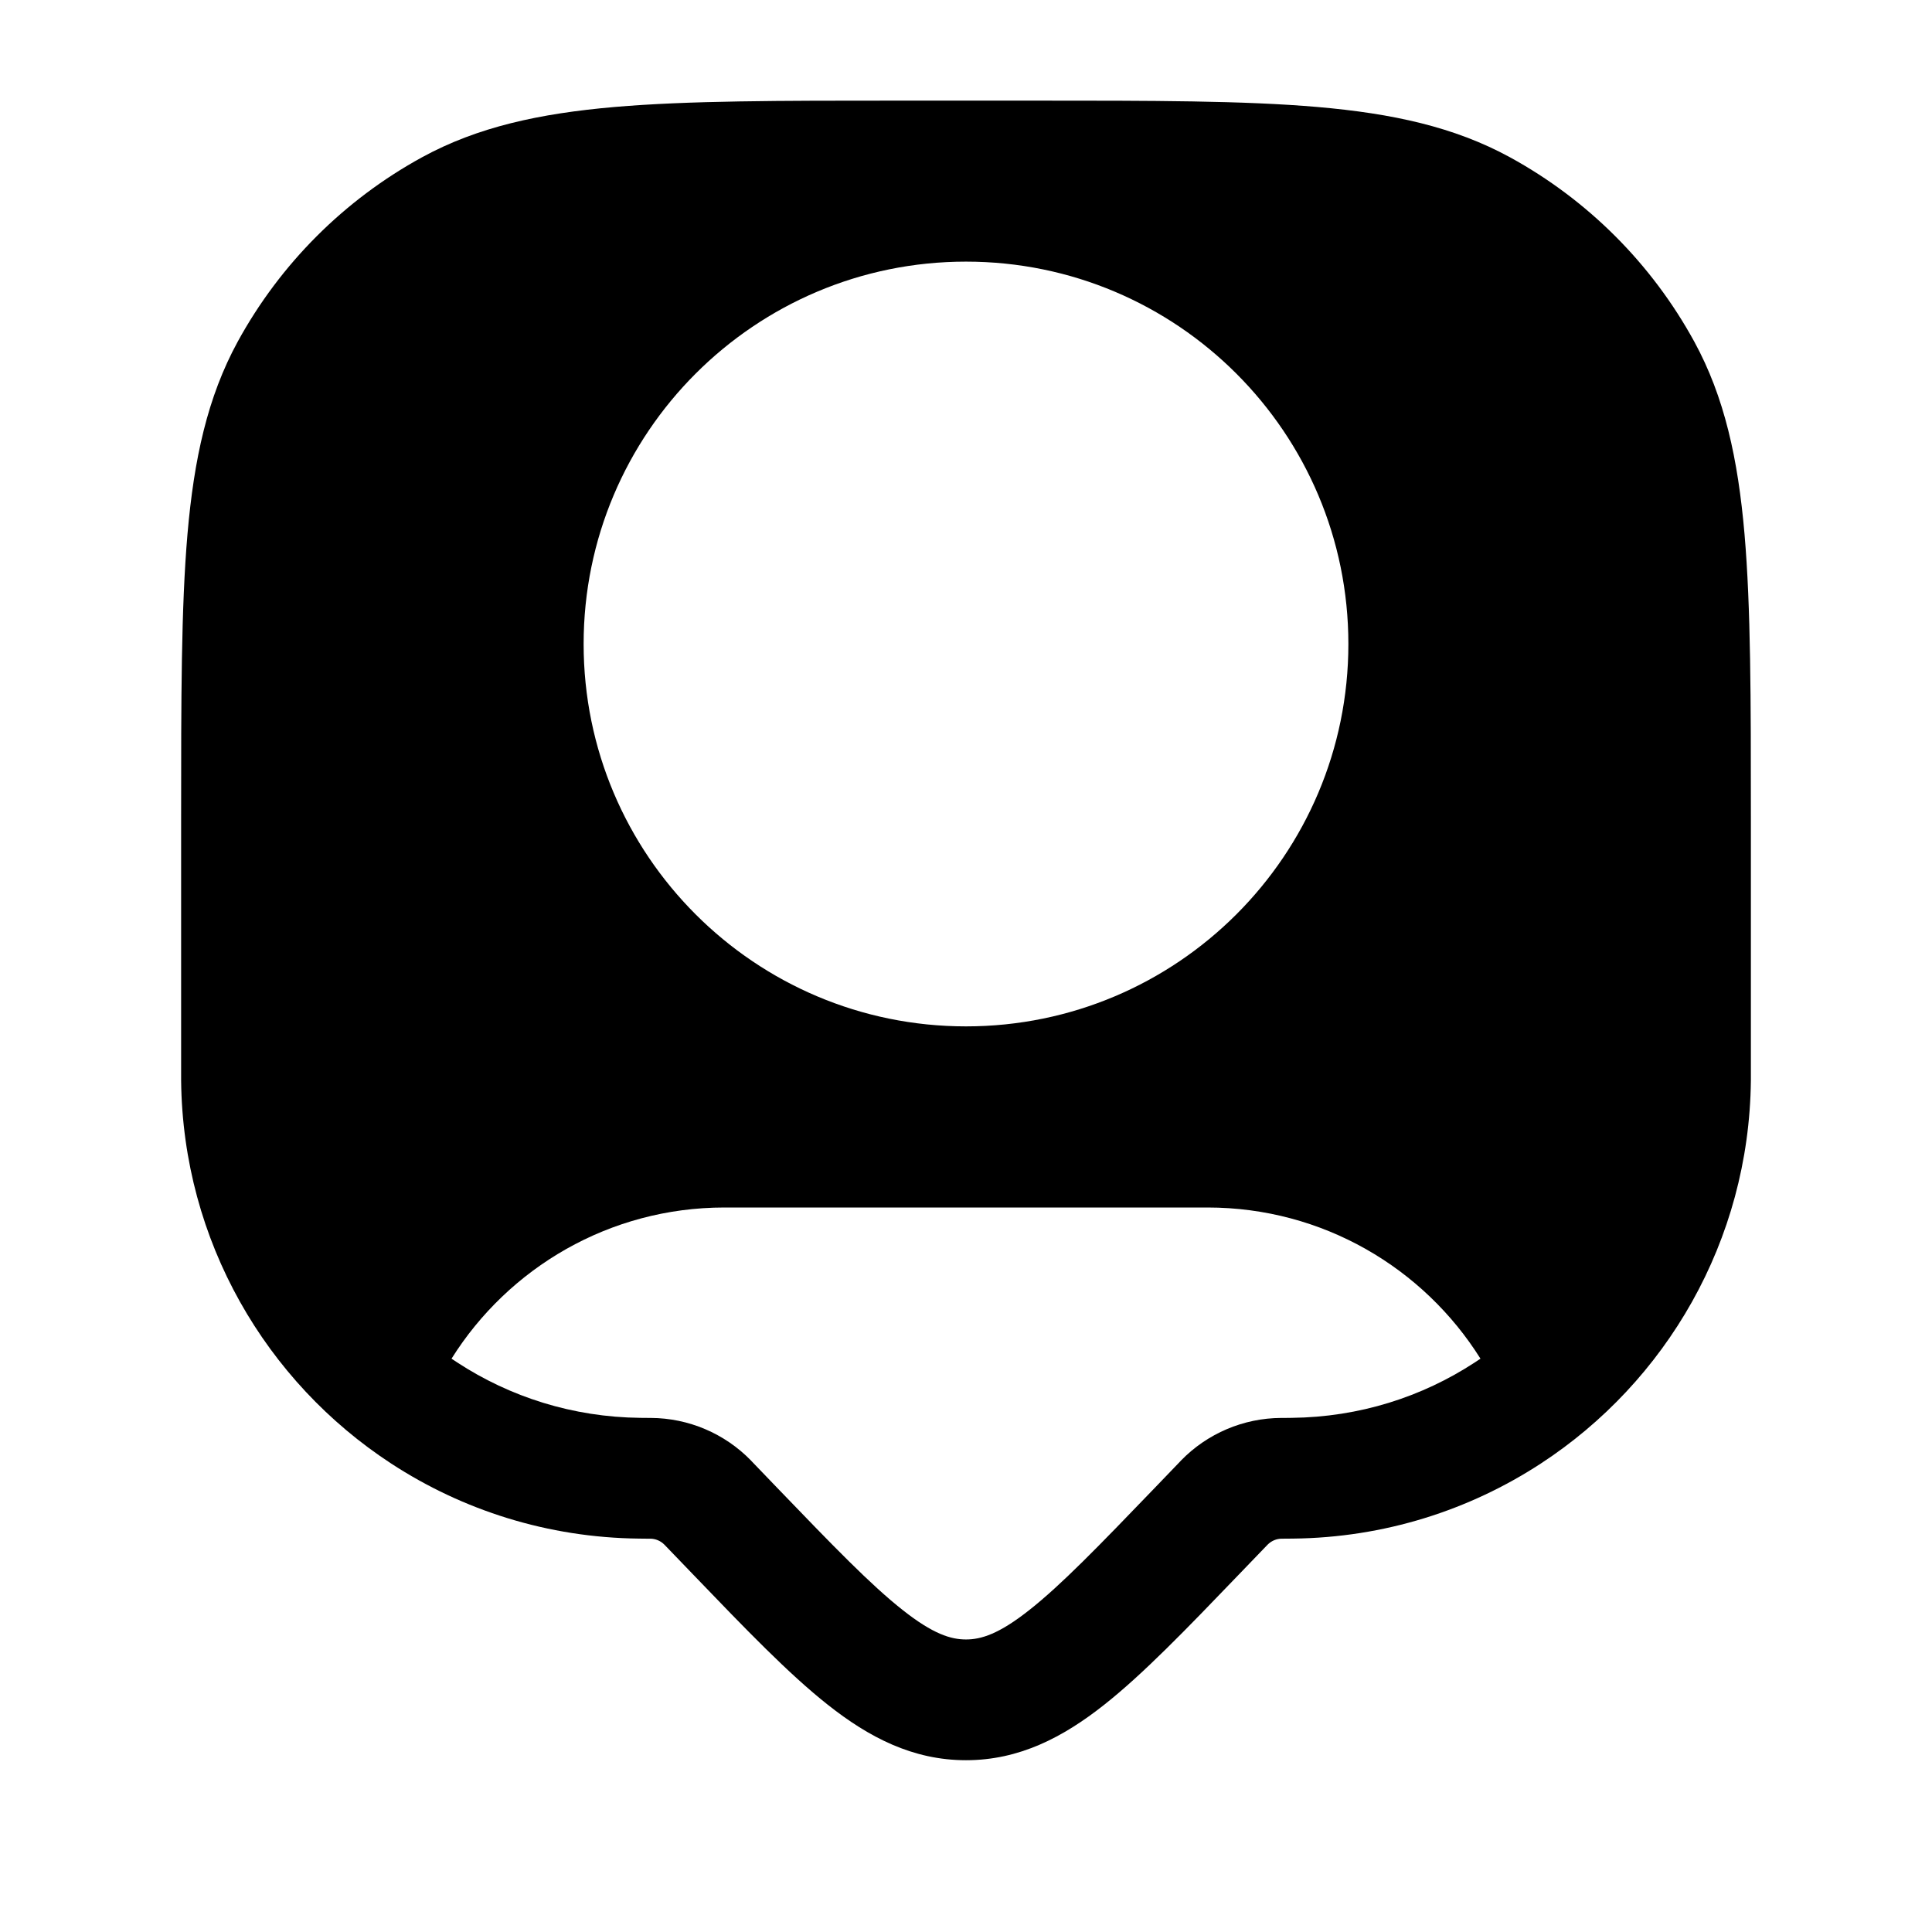 <svg width="24" height="24" viewBox="0 0 24 24" fill="none" xmlns="http://www.w3.org/2000/svg">
<path fill-rule="evenodd" clip-rule="evenodd" d="M12.854 1.25C14.31 1.25 15.451 1.25 16.366 1.329C17.299 1.41 18.067 1.577 18.756 1.953C19.723 2.482 20.518 3.277 21.047 4.244C21.423 4.933 21.59 5.701 21.671 6.634C21.75 7.549 21.75 8.69 21.75 10.146V13.3C21.75 13.359 21.75 13.395 21.75 13.426C21.728 15.418 20.694 17.167 19.14 18.181C18.253 18.76 17.196 19.101 16.062 19.113C16.031 19.114 15.995 19.114 15.937 19.114L15.925 19.114L15.924 19.114C15.857 19.114 15.793 19.141 15.746 19.189L15.385 19.564C14.74 20.235 14.203 20.793 13.717 21.177C13.206 21.581 12.662 21.866 12 21.866C11.338 21.866 10.794 21.581 10.283 21.177C9.797 20.793 9.26 20.235 8.615 19.564L8.255 19.19L8.254 19.189C8.207 19.141 8.143 19.114 8.076 19.114L8.075 19.114L8.063 19.114C8.052 19.114 8.042 19.114 8.032 19.114C7.991 19.114 7.963 19.114 7.938 19.113C6.804 19.101 5.747 18.76 4.86 18.181C3.306 17.167 2.272 15.418 2.25 13.426C2.25 13.395 2.25 13.359 2.25 13.3V10.146C2.25 8.69 2.25 7.549 2.329 6.634C2.41 5.701 2.577 4.933 2.953 4.244C3.482 3.277 4.277 2.482 5.244 1.953C5.933 1.577 6.701 1.41 7.634 1.329C8.549 1.25 9.69 1.25 11.146 1.25H12.854ZM18.391 16.878C17.684 15.75 16.43 15 15 15H9C7.571 15 6.316 15.75 5.609 16.878C5.632 16.894 5.656 16.91 5.68 16.925C6.335 17.353 7.114 17.604 7.954 17.613C7.976 17.614 8.003 17.614 8.069 17.614L8.084 17.614C8.553 17.616 9.002 17.807 9.329 18.143L9.339 18.154L9.658 18.486C10.35 19.205 10.817 19.688 11.213 20C11.591 20.299 11.812 20.366 12 20.366C12.188 20.366 12.409 20.299 12.787 20C13.183 19.688 13.65 19.205 14.342 18.486L14.661 18.154L14.671 18.143C14.998 17.807 15.447 17.616 15.916 17.614L15.931 17.614C15.944 17.614 15.955 17.614 15.964 17.614C16.007 17.614 16.028 17.614 16.046 17.613C16.886 17.604 17.666 17.353 18.32 16.925C18.344 16.91 18.368 16.894 18.391 16.878ZM12 3.25C9.377 3.25 7.25 5.377 7.25 8C7.25 10.623 9.377 12.75 12 12.75C14.623 12.75 16.75 10.623 16.75 8C16.75 5.377 14.623 3.25 12 3.25Z" fill="black"/>
</svg>

